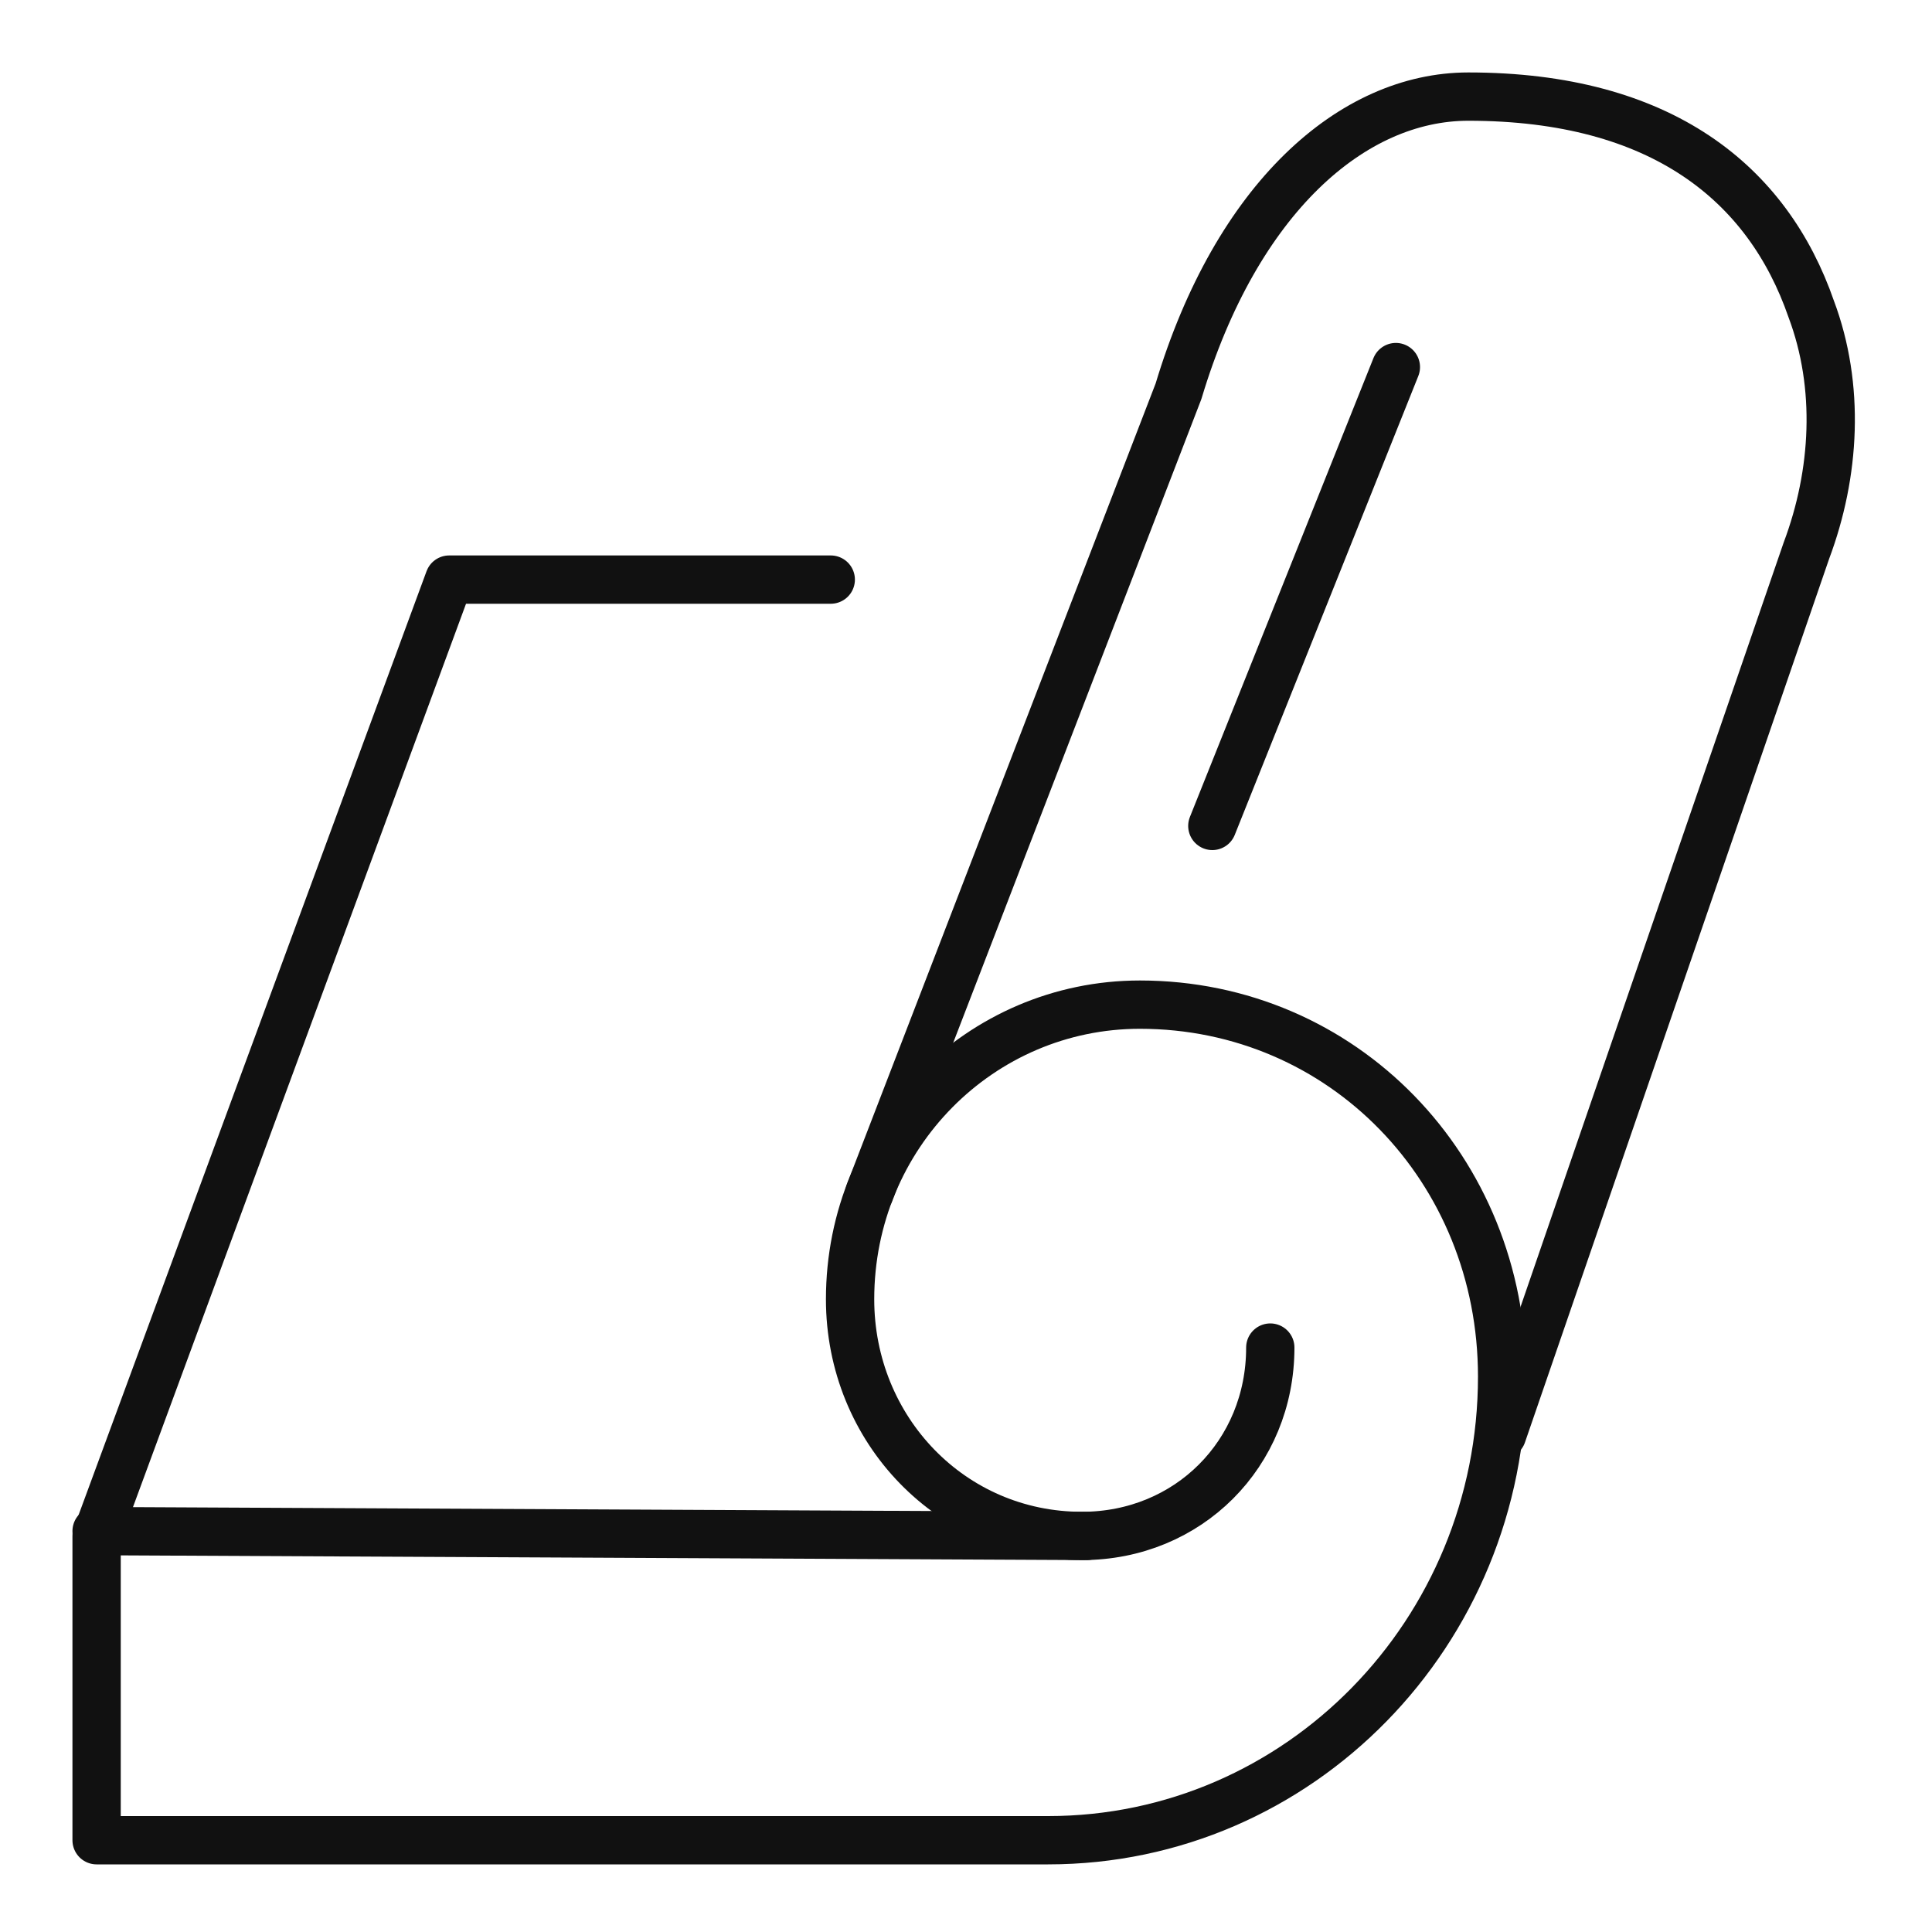 <?xml version="1.0" encoding="utf-8"?>
<!-- Generator: Adobe Illustrator 25.4.0, SVG Export Plug-In . SVG Version: 6.00 Build 0)  -->
<svg version="1.1" id="Layer_1" xmlns="http://www.w3.org/2000/svg" xmlns:xlink="http://www.w3.org/1999/xlink" x="0px" y="0px"
	 viewBox="0 0 40 40" style="enable-background:new 0 0 40 40;" xml:space="preserve">
<style type="text/css">
	.st0{fill:none;stroke:#111111;stroke-linecap:round;stroke-linejoin:round;stroke-miterlimit:10;}
</style>
<g>
	<path class="st0" d="M26.3,27.9c0,2.2-1.7,3.9-3.9,3.9c-2.7,0-4.8-2.2-4.8-4.9c0-3.4,2.7-6.1,6-6.1c4.2,0,7.5,3.4,7.5,7.7
		c0,5.3-4.2,9.6-9.4,9.6H2v-6.3L9.3,12h7.9"/>
	<path class="st0" d="M18,24.7l6.4-16.6c1.2-4,3.6-6.1,6-6.1c4,0,6.2,1.8,7.1,4.4c0.6,1.6,0.5,3.4-0.1,5l-6.3,18.3"/>
	<line class="st0" x1="2" y1="31.7" x2="22.5" y2="31.8"/>
	<line class="st0" x1="28.9" y1="7.6" x2="25.1" y2="17.1"/>
</g>
</svg>
